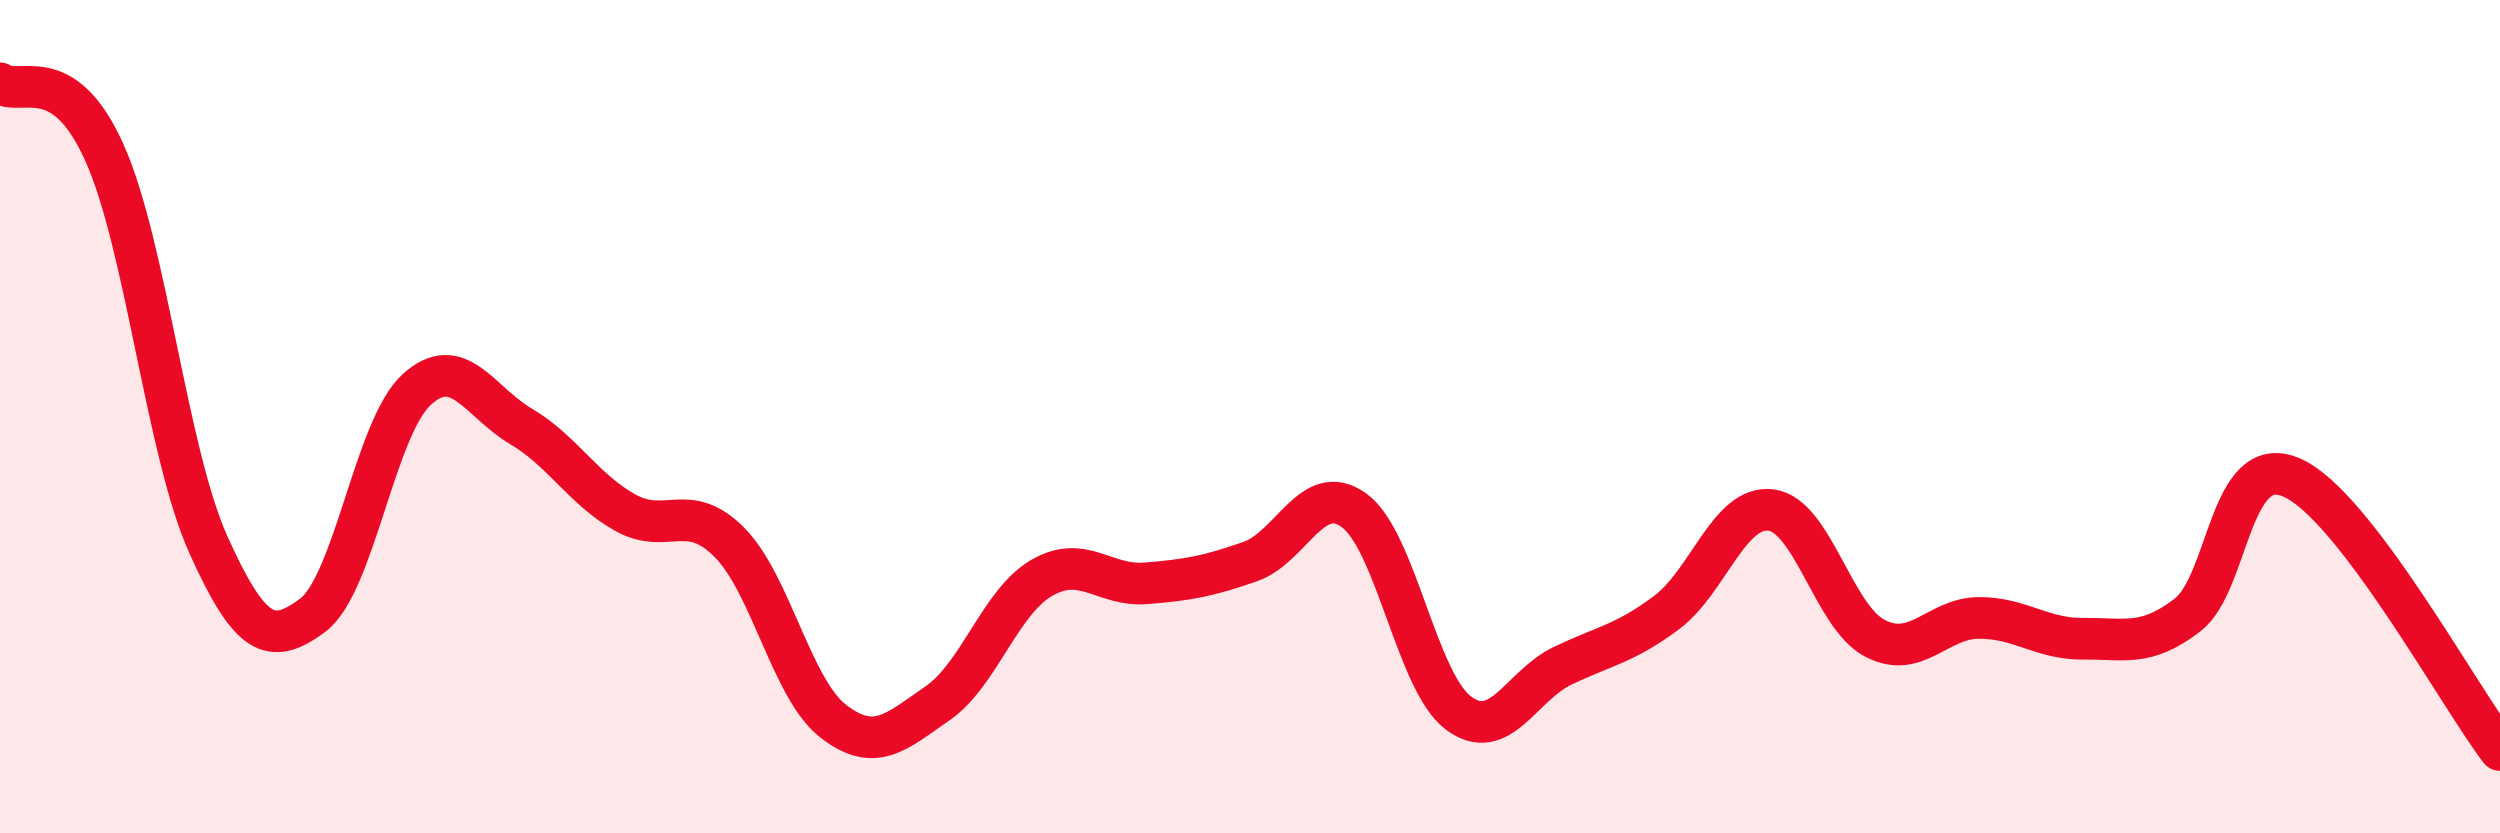 
    <svg width="60" height="20" viewBox="0 0 60 20" xmlns="http://www.w3.org/2000/svg">
      <path
        d="M 0,2 C 0.5,2.33 1.5,1.44 2.5,3.65 C 3.5,5.86 4,10.85 5,13.07 C 6,15.29 6.5,15.51 7.5,14.77 C 8.5,14.03 9,10.26 10,9.35 C 11,8.44 11.5,9.64 12.5,10.23 C 13.5,10.82 14,11.74 15,12.3 C 16,12.86 16.5,12.01 17.5,13.01 C 18.5,14.01 19,16.54 20,17.31 C 21,18.08 21.5,17.57 22.5,16.88 C 23.5,16.19 24,14.45 25,13.87 C 26,13.29 26.5,14.08 27.5,14 C 28.5,13.92 29,13.83 30,13.48 C 31,13.13 31.5,11.52 32.5,12.25 C 33.5,12.98 34,16.36 35,17.11 C 36,17.86 36.5,16.46 37.5,15.98 C 38.5,15.5 39,15.45 40,14.7 C 41,13.95 41.5,12.12 42.5,12.24 C 43.5,12.36 44,14.8 45,15.32 C 46,15.84 46.5,14.83 47.5,14.83 C 48.5,14.83 49,15.34 50,15.33 C 51,15.32 51.5,15.53 52.5,14.76 C 53.5,13.99 53.5,10.81 55,11.46 C 56.5,12.11 59,16.69 60,18L60 20L0 20Z"
        fill="#EB0A25"
        opacity="0.1"
        stroke-linecap="round"
        stroke-linejoin="round"
      />
      <path
        d="M 0,2 C 0.5,2.33 1.5,1.44 2.5,3.65 C 3.5,5.86 4,10.85 5,13.07 C 6,15.29 6.5,15.51 7.5,14.77 C 8.5,14.03 9,10.26 10,9.35 C 11,8.44 11.5,9.64 12.5,10.23 C 13.5,10.82 14,11.74 15,12.3 C 16,12.86 16.5,12.01 17.5,13.01 C 18.5,14.01 19,16.54 20,17.31 C 21,18.08 21.5,17.57 22.5,16.88 C 23.5,16.19 24,14.45 25,13.87 C 26,13.29 26.5,14.08 27.5,14 C 28.5,13.92 29,13.83 30,13.48 C 31,13.13 31.5,11.52 32.5,12.25 C 33.5,12.98 34,16.36 35,17.11 C 36,17.86 36.5,16.46 37.5,15.98 C 38.5,15.5 39,15.45 40,14.7 C 41,13.95 41.5,12.12 42.5,12.24 C 43.5,12.36 44,14.8 45,15.32 C 46,15.84 46.5,14.83 47.5,14.83 C 48.5,14.83 49,15.34 50,15.33 C 51,15.32 51.5,15.53 52.5,14.76 C 53.5,13.99 53.5,10.81 55,11.46 C 56.5,12.11 59,16.69 60,18"
        stroke="#EB0A25"
        stroke-width="1"
        fill="none"
        stroke-linecap="round"
        stroke-linejoin="round"
      />
    </svg>
  